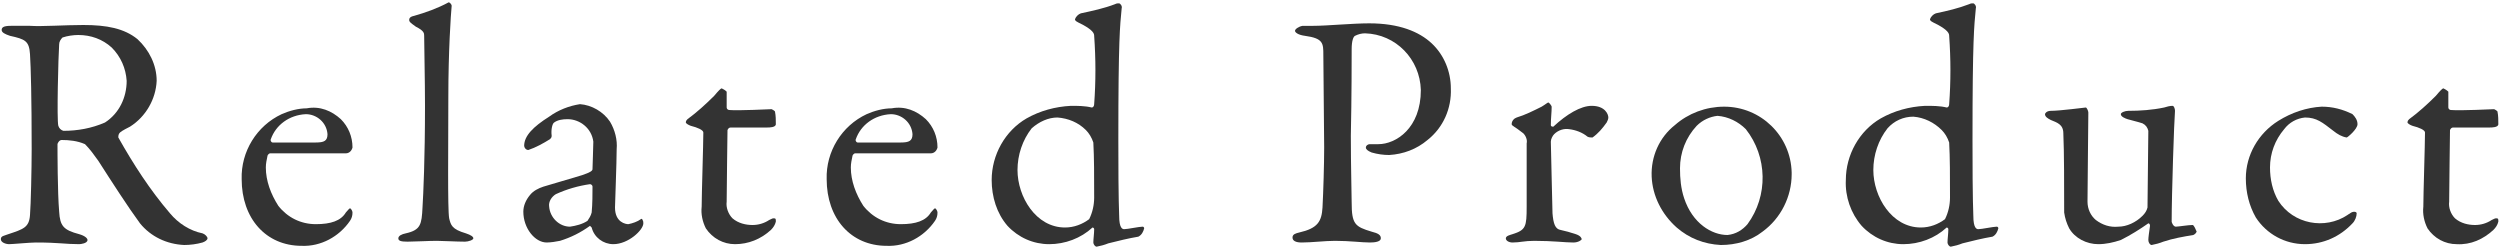 <?xml version="1.0" encoding="utf-8"?>
<!-- Generator: Adobe Illustrator 20.1.0, SVG Export Plug-In . SVG Version: 6.00 Build 0)  -->
<svg version="1.1" id="レイヤー_1" xmlns="http://www.w3.org/2000/svg" xmlns:xlink="http://www.w3.org/1999/xlink" x="0px"
	 y="0px" viewBox="0 0 300 30" style="enable-background:new 0 0 300 30;" xml:space="preserve">
<style type="text/css">
	.st0{fill:#333333;}
</style>
<title>tit_related</title>
<g id="レイヤー_2">
	<g id="レイヤー_1-2">
		<path class="st0" d="M15.6,15.2c-0.2,0.1-1,0.5-1.2,0.7c-0.2,0.2-0.2,0.4-0.2,0.6c1.8,3.2,3.8,6.3,6.2,9.1c1,1.2,2.4,2.1,3.9,2.4
			c0.3,0.1,0.6,0.4,0.6,0.6s-0.3,0.4-0.6,0.5c-0.7,0.2-1.5,0.3-2.2,0.3c-2.1-0.1-4-1-5.3-2.6c-1.4-1.9-3.4-5-5-7.5
			c-0.5-0.7-1-1.4-1.6-2c-0.9-0.4-1.9-0.5-2.8-0.5c-0.3,0-0.5,0.4-0.5,0.5c0,0.7,0,5.8,0.2,8.1c0.1,1.7,0.5,2.2,2.4,2.7
			c0.7,0.2,1,0.5,1,0.7c0,0.4-0.8,0.5-1,0.5c-1.7,0-2.4-0.2-5.2-0.2c-0.7,0-2.8,0.2-3.2,0.2s-1-0.2-1-0.6c0-0.4,0.4-0.4,0.9-0.6
			c1.8-0.6,2.5-0.8,2.6-2.3c0.1-1.2,0.2-5.5,0.2-7.9c0-6.2-0.1-9.8-0.2-11.4S3,4.7,1.2,4.3c-0.6-0.2-1-0.4-1-0.7s0.2-0.5,1.1-0.5
			h2.3C5,3.2,7.8,3,10,3c2.8,0,4.9,0.4,6.5,1.7c1.4,1.3,2.3,3.1,2.3,5C18.7,11.9,17.5,14,15.6,15.2z M13.4,5.7c-1.1-1-2.5-1.5-4-1.5
			c-0.6,0-1.3,0.1-1.9,0.3C7.3,4.7,7.1,5,7.1,5.3C7,6.7,6.8,14.4,7,15.1c0.1,0.3,0.3,0.5,0.6,0.6c1.7,0,3.4-0.3,5-1
			c1.7-1.1,2.6-3,2.6-5C15.1,8.2,14.5,6.8,13.4,5.7z"/>
		<path class="st0" d="M40.9,14.3c0.9,0.9,1.4,2.1,1.4,3.4c-0.1,0.4-0.4,0.7-0.8,0.7c-0.4,0-7.3,0-9.1,0c-0.1,0-0.3,0.2-0.3,0.3
			c-0.1,0.5-0.2,0.9-0.2,1.4c0,1.6,0.6,3.2,1.5,4.6c1.1,1.4,2.7,2.2,4.5,2.2c1.8,0,3-0.4,3.6-1.4c0.2-0.2,0.4-0.5,0.5-0.5
			s0.3,0.3,0.3,0.5c0,0.4-0.1,0.7-0.3,1c-1.3,1.9-3.5,3.1-5.8,3c-4.3,0-7.2-3.3-7.2-8c-0.1-3.3,1.8-6.4,4.8-7.8c0.9-0.4,2-0.7,3-0.7
			C38.4,12.7,39.8,13.3,40.9,14.3z M32.5,16.7c-0.1,0.2,0.1,0.4,0.2,0.4c1,0,3.2,0,5.2,0c1,0,1.4-0.2,1.4-1
			c-0.1-1.4-1.3-2.4-2.6-2.4C34.7,13.8,33.1,15,32.5,16.7z"/>
		<path class="st0" d="M49.7,1.9c1.4-0.4,2.8-0.9,4.1-1.6c0.1-0.1,0.4,0.2,0.4,0.4c-0.1,1-0.4,5.5-0.4,10.9c0,5.8-0.1,13.5,0.1,14.6
			c0.2,0.8,0.3,1.3,2,1.8c0.6,0.2,0.9,0.4,0.9,0.6c0,0.2-0.6,0.4-1,0.4c-1,0-2.7-0.1-3.4-0.1c-0.9,0-2.7,0.1-3.5,0.1
			s-1.1-0.1-1.1-0.4s0.4-0.5,0.9-0.6c1.8-0.4,1.9-1.1,2-3.1C50.8,23.3,51,19,51,12.7c0-3-0.1-7.2-0.1-8.4c0-0.3,0-0.6-1-1.1
			c-0.7-0.5-0.8-0.6-0.8-0.8S49.2,2,49.7,1.9z"/>
		<path class="st0" d="M73.2,14.6c0.6,1,0.9,2.2,0.8,3.3c0,1.6-0.2,6.6-0.2,7c0,1.8,1.3,2,1.6,2c0.5-0.1,1.1-0.3,1.5-0.6
			c0.1-0.1,0.2,0,0.2,0.1c0.1,0.1,0.1,0.3,0.1,0.4c0,0.8-1.8,2.5-3.6,2.5c-1.2,0-2.3-0.8-2.6-2c0,0-0.2-0.2-0.2-0.2
			c-1.1,0.8-2.3,1.4-3.6,1.8c-0.5,0.1-1.1,0.2-1.6,0.2c-1.4,0-2.8-1.7-2.8-3.7c0-0.7,0.3-1.4,0.8-2c0.4-0.5,1-0.8,1.6-1
			c0.6-0.2,3.8-1.1,4.7-1.4s1.2-0.5,1.2-0.7c0-0.2,0.1-2.8,0.1-3.3c-0.2-1.6-1.6-2.7-3.1-2.7c-0.6,0-1.2,0.1-1.6,0.4
			c-0.2,0.1-0.4,0.8-0.3,1.6c0,0.2-0.1,0.3-0.2,0.4c-0.8,0.5-1.7,1-2.6,1.3c-0.3,0-0.5-0.3-0.5-0.5c0-1.2,1.1-2.3,3-3.5
			c1.1-0.8,2.4-1.3,3.7-1.5C71,12.6,72.4,13.4,73.2,14.6z M70.5,26.5c0.2-0.3,0.4-0.6,0.5-1c0.1-1,0.1-2.3,0.1-3.1
			c0-0.2-0.2-0.3-0.3-0.3c-1.4,0.2-2.8,0.6-4.1,1.2c-0.5,0.3-0.9,0.9-0.8,1.5c0.1,1.3,1.2,2.4,2.5,2.4
			C69.1,27.1,69.9,26.9,70.5,26.5z"/>
		<path class="st0" d="M92.6,13.1c0,0,0.4,0.2,0.4,0.3c0.1,0.5,0.1,1,0.1,1.5c0,0.4-0.8,0.4-1,0.4h-4.4c-0.2,0-0.3,0.1-0.4,0.3
			c0,0.8-0.1,6.7-0.1,8.6c-0.1,0.7,0.2,1.5,0.7,2c0.7,0.6,1.6,0.8,2.4,0.8c0.7,0,1.4-0.2,2-0.6c0.4-0.2,0.4-0.2,0.6-0.2
			s0.2,0.1,0.2,0.4c-0.1,0.4-0.3,0.7-0.6,1c-1.2,1.1-2.7,1.7-4.3,1.7c-1.4,0-2.7-0.7-3.5-1.9c-0.4-0.8-0.6-1.7-0.5-2.6
			c0-1.5,0.2-7.5,0.2-8.9c0-0.3-0.7-0.6-1.5-0.8c-0.3-0.1-0.6-0.3-0.6-0.4c0-0.2,0.1-0.3,0.2-0.4c1.1-0.8,2.2-1.8,3.2-2.8
			c0.5-0.6,0.8-0.9,0.9-0.9c0.2,0.1,0.4,0.2,0.6,0.4v1.9c0,0.2,0.2,0.3,0.3,0.3C88.6,13.3,92.4,13.1,92.6,13.1z"/>
		<path class="st0" d="M111.1,14.3c0.9,0.9,1.4,2.1,1.4,3.4c-0.1,0.4-0.4,0.7-0.8,0.7c-0.4,0-7.3,0-9.1,0c-0.1,0-0.3,0.2-0.3,0.3
			c-0.1,0.5-0.2,0.9-0.2,1.4c0,1.6,0.6,3.2,1.5,4.6c1.1,1.4,2.7,2.2,4.5,2.2c1.8,0,3-0.4,3.6-1.4c0.2-0.2,0.4-0.5,0.5-0.5
			s0.3,0.3,0.3,0.5c0,0.4-0.1,0.7-0.3,1c-1.3,1.9-3.5,3.1-5.8,3c-4.3,0-7.2-3.3-7.2-8c-0.1-3.3,1.8-6.4,4.8-7.8c0.9-0.4,2-0.7,3-0.7
			C108.6,12.7,110,13.3,111.1,14.3z M102.7,16.7c-0.1,0.2,0.1,0.4,0.2,0.4c1,0,3.2,0,5.2,0c1,0,1.4-0.2,1.4-1
			c-0.1-1.4-1.3-2.4-2.6-2.4C104.9,13.8,103.3,15,102.7,16.7z"/>
		<path class="st0" d="M131,12.9c0.2,0,0.3-0.2,0.3-0.4c0.2-2.7,0.2-5.4,0-8.2c0-0.2,0-0.7-1.9-1.6c-0.4-0.2-0.4-0.3-0.4-0.4
			c0.1-0.3,0.4-0.6,0.7-0.7c1.4-0.3,2.8-0.6,4.1-1.1c0.2-0.1,0.3-0.1,0.5-0.1c0.1,0,0.4,0.3,0.3,0.6c-0.2,2.1-0.4,3.6-0.4,15.8
			c0,8.1,0.1,8.4,0.1,9.1c0,1.5,0.4,1.6,0.6,1.6c0.4,0,1.8-0.3,2.2-0.3c0.2,0,0.2,0.2,0.2,0.2c-0.1,0.4-0.3,0.8-0.7,1
			c-1.2,0.2-2.4,0.5-3.6,0.8c-0.5,0.2-0.9,0.3-1.4,0.4c-0.2,0-0.4-0.3-0.4-0.5c0-0.4,0.1-1.1,0.1-1.6c0-0.1-0.1-0.2-0.2-0.2
			c-1.4,1.3-3.3,2-5.2,2c-1.9,0-3.7-0.8-5-2.2c-1.3-1.5-1.9-3.5-1.9-5.5c0-3,1.6-5.9,4.2-7.4c1.6-0.9,3.4-1.4,5.3-1.5
			C129.3,12.7,130.2,12.7,131,12.9z M123.8,15.4c-1.1,1.4-1.7,3.2-1.7,5c0,3.2,2.2,6.9,5.7,6.9c1.1,0,2.1-0.4,2.9-1
			c0.4-0.8,0.6-1.7,0.6-2.6c0-2.6,0-4.8-0.1-6.6c-0.2-0.6-0.5-1.1-0.9-1.5c-0.9-0.9-2.1-1.4-3.4-1.5
			C125.8,14.1,124.7,14.6,123.8,15.4L123.8,15.4z"/>
		<path class="st0" d="M163.8,4c-0.4,0-0.8,0.1-1.2,0.3c-0.2,0.1-0.4,0.6-0.4,1.6s0,5.8-0.1,10.4c0,3.6,0.1,7,0.1,8
			c0,2.6,0.4,2.9,2.4,3.5c0.8,0.2,1.1,0.4,1.1,0.8s-0.7,0.5-1.3,0.5c-1,0-2.4-0.2-4.2-0.2c-1.2,0-2.8,0.2-4,0.2
			c-0.7,0-1.1-0.2-1.1-0.6c0-0.4,0.4-0.5,0.8-0.6c2.2-0.5,2.7-1.3,2.8-3c0.1-1.9,0.2-5.2,0.2-7.2c0-1.3-0.1-9.8-0.1-11.1
			c0-1.4,0-2-2.2-2.3c-0.8-0.1-1.2-0.4-1.2-0.6s0.4-0.5,0.9-0.6c0.3,0,1,0,1.3,0c1.6,0,4.7-0.3,6.7-0.3c3.6,0,6,1,7.5,2.4
			c1.5,1.4,2.3,3.4,2.3,5.4c0.1,2.4-0.9,4.7-2.8,6.2c-1.3,1.1-2.9,1.7-4.6,1.8c-0.7,0-1.4-0.1-2.1-0.3c-0.5-0.2-0.7-0.4-0.7-0.6
			c0-0.2,0.2-0.4,0.5-0.4h1c2.1,0,5.1-1.9,5.1-6.5C170.4,7.1,167.5,4.1,163.8,4C163.8,4,163.8,4,163.8,4z"/>
		<path class="st0" d="M182,14.1c1-0.3,2-0.8,3-1.3c0.5-0.3,0.7-0.5,0.8-0.5s0.4,0.4,0.4,0.5c0,0.7-0.1,1.4-0.1,2.2
			c0,0.2,0.2,0.2,0.3,0.2c1.6-1.5,3.3-2.5,4.6-2.5c1.6,0,2,1,2,1.4c0,0.2-0.1,0.4-0.2,0.6c-0.5,0.7-1,1.3-1.7,1.8
			c-0.2,0-0.4,0-0.6-0.1c-0.6-0.5-1.4-0.8-2.2-0.9c-0.6-0.1-1.3,0.1-1.8,0.6c-0.2,0.2-0.4,0.6-0.4,0.9c0,0.8,0.2,8,0.2,8.6
			c0.1,1.2,0.3,1.9,1,2c0.5,0.1,1.2,0.3,1.8,0.5s0.7,0.5,0.7,0.6s-0.4,0.4-1,0.4c-1,0-2.4-0.2-4.7-0.2c-1.2,0-1.7,0.2-2.6,0.2
			c-0.4,0-0.8-0.2-0.8-0.5s0.5-0.4,0.8-0.5c1.6-0.5,1.7-0.9,1.7-3.3v-7.6c0.1-0.4-0.1-0.9-0.4-1.2c-1-0.8-1.4-0.9-1.4-1.1
			C181.4,14.5,181.7,14.2,182,14.1z"/>
		<path class="st0" d="M215,20.9c0,2.7-1.3,5.3-3.5,6.9c-1.4,1.1-3.2,1.6-5,1.6c-2-0.1-3.8-0.8-5.3-2.1c-1.8-1.6-2.9-3.8-3-6.1
			c-0.1-2.4,0.9-4.7,2.8-6.2c1.6-1.4,3.7-2.2,5.9-2.2c4.4,0,8,3.5,8.1,7.9C215,20.7,215,20.8,215,20.9z M203.6,15.1
			c-1.3,1.4-2,3.2-2,5.1c0,1.2,0.1,2.4,0.5,3.6c1,3,3.3,4.4,5.2,4.4c1-0.1,1.8-0.6,2.4-1.3c2.5-3.4,2.4-8.1-0.2-11.4
			c-0.9-0.9-2.1-1.5-3.4-1.6C205.2,14,204.3,14.4,203.6,15.1z"/>
		<path class="st0" d="M233.6,12.9c0.2,0,0.3-0.2,0.3-0.4c0.2-2.7,0.2-5.4,0-8.2c0-0.2,0-0.7-1.9-1.6c-0.4-0.2-0.4-0.3-0.4-0.4
			c0.1-0.3,0.4-0.6,0.7-0.7c1.4-0.3,2.7-0.6,4-1.1c0.2-0.1,0.3-0.1,0.5-0.1c0.1,0,0.4,0.3,0.3,0.6c-0.2,2.1-0.4,3.6-0.4,15.8
			c0,8.1,0.1,8.4,0.1,9.1c0,1.5,0.4,1.6,0.6,1.6c0.4,0,1.8-0.3,2.2-0.3c0.2,0,0.2,0.2,0.2,0.2c-0.1,0.4-0.3,0.8-0.7,1
			c-1.2,0.2-2.4,0.5-3.6,0.8c-0.5,0.2-0.9,0.3-1.4,0.4c-0.2,0-0.4-0.3-0.4-0.5c0-0.4,0.1-1.1,0.1-1.6c0-0.1-0.1-0.2-0.2-0.2
			c-1.4,1.3-3.3,2-5.2,2c-1.9,0-3.7-0.8-5-2.2c-1.3-1.5-2-3.5-1.9-5.5c0-3,1.6-5.9,4.2-7.4c1.6-0.9,3.4-1.4,5.3-1.5
			C231.9,12.7,232.8,12.7,233.6,12.9z M226.5,15.4c-1.1,1.4-1.7,3.2-1.7,5c0,3.2,2.2,6.9,5.7,6.9c1.1,0,2.1-0.4,2.9-1
			c0.4-0.8,0.6-1.7,0.6-2.6c0-2.6,0-4.8-0.1-6.6c-0.2-0.6-0.5-1.1-0.9-1.5c-0.9-0.9-2.1-1.5-3.4-1.6C228.4,14,227.3,14.5,226.5,15.4
			z"/>
		<path class="st0" d="M257.1,25.9c0.3-0.3,0.5-0.6,0.6-1l0.1-9.2c-0.1-0.4-0.3-0.7-0.7-0.9c-0.6-0.2-1.5-0.4-1.8-0.5
			s-0.8-0.3-0.8-0.6c0-0.2,0.5-0.4,0.9-0.4c1.4,0,2.9-0.1,4.3-0.4c0.3-0.1,0.7-0.2,1-0.2c0.2,0,0.3,0.4,0.3,0.6
			c-0.1,1.1-0.4,10-0.4,13.3c0,0.1,0.2,0.6,0.5,0.6s1.5-0.2,2-0.2c0.2,0,0.4,0.6,0.5,0.8c-0.1,0.2-0.2,0.3-0.4,0.4
			c-1.2,0.2-2.4,0.4-3.6,0.8c-0.5,0.2-0.9,0.3-1.4,0.4c-0.2,0-0.4-0.3-0.4-0.6s0.1-1,0.2-1.7c0-0.2-0.1-0.3-0.2-0.3
			c-1,0.7-2.1,1.4-3.3,2c-0.9,0.3-1.8,0.5-2.7,0.5c-1.4,0-2.8-0.7-3.5-1.9c-0.3-0.6-0.5-1.2-0.6-1.9c0-2.9,0-7.4-0.1-9.5
			c0-1.1-0.8-1.3-1.5-1.6c-0.4-0.2-0.7-0.4-0.7-0.7c0-0.1,0.2-0.4,0.7-0.4c1.1,0,4.1-0.4,4.2-0.4s0.3,0.4,0.3,0.6
			c0,1.4-0.1,8.9-0.1,10.7c0,0.9,0.4,1.7,1,2.2c0.8,0.6,1.7,0.9,2.7,0.8C255.2,27.2,256.3,26.7,257.1,25.9z"/>
		<path class="st0" d="M282.3,13.7c0.3,0.3,0.6,0.7,0.6,1.2c0,0.6-1.2,1.6-1.3,1.6c-0.6-0.1-1.1-0.4-1.6-0.8c-1.3-1-2-1.6-3.4-1.6
			c-1,0.1-1.9,0.6-2.5,1.4c-1.1,1.3-1.7,2.9-1.7,4.6c0,1.4,0.3,2.8,1,4c1.8,2.8,5.6,3.5,8.3,1.7c0.1-0.1,0.2-0.1,0.3-0.2
			c0.4-0.3,0.8-0.2,0.8,0c0,0.4-0.2,0.9-0.5,1.2c-1.5,1.6-3.5,2.5-5.7,2.5c-2.4,0-4.6-1.2-5.9-3.2c-0.8-1.4-1.2-3-1.2-4.7
			c0-2.8,1.5-5.4,3.9-6.9c1.6-1,3.4-1.6,5.2-1.7C279.9,12.8,281.1,13.1,282.3,13.7z"/>
		<path class="st0" d="M299.3,13.1c0,0,0.4,0.2,0.4,0.3c0.1,0.5,0.1,1,0.1,1.5c0,0.4-0.8,0.4-1,0.4h-4.4c-0.2,0-0.3,0.1-0.4,0.3
			c0,0.8-0.1,6.7-0.1,8.6c-0.1,0.7,0.2,1.5,0.7,2c0.7,0.6,1.6,0.8,2.4,0.8c0.7,0,1.4-0.2,2-0.6c0.4-0.2,0.4-0.2,0.6-0.2
			s0.2,0.1,0.2,0.4c-0.1,0.4-0.3,0.7-0.6,1c-1.2,1.1-2.7,1.8-4.4,1.7c-1.4,0-2.7-0.7-3.5-1.9c-0.4-0.8-0.6-1.7-0.5-2.6
			c0-1.5,0.2-7.5,0.2-8.9c0-0.3-0.7-0.6-1.5-0.8c-0.3-0.1-0.6-0.3-0.6-0.4c0-0.2,0.1-0.3,0.2-0.4c1.1-0.8,2.2-1.8,3.2-2.8
			c0.5-0.6,0.8-0.9,0.9-0.9c0.2,0.1,0.4,0.2,0.6,0.4v1.9c0,0.2,0.2,0.3,0.3,0.3C295.3,13.3,299.1,13.1,299.3,13.1z"/>
	</g>
</g>
</svg>
